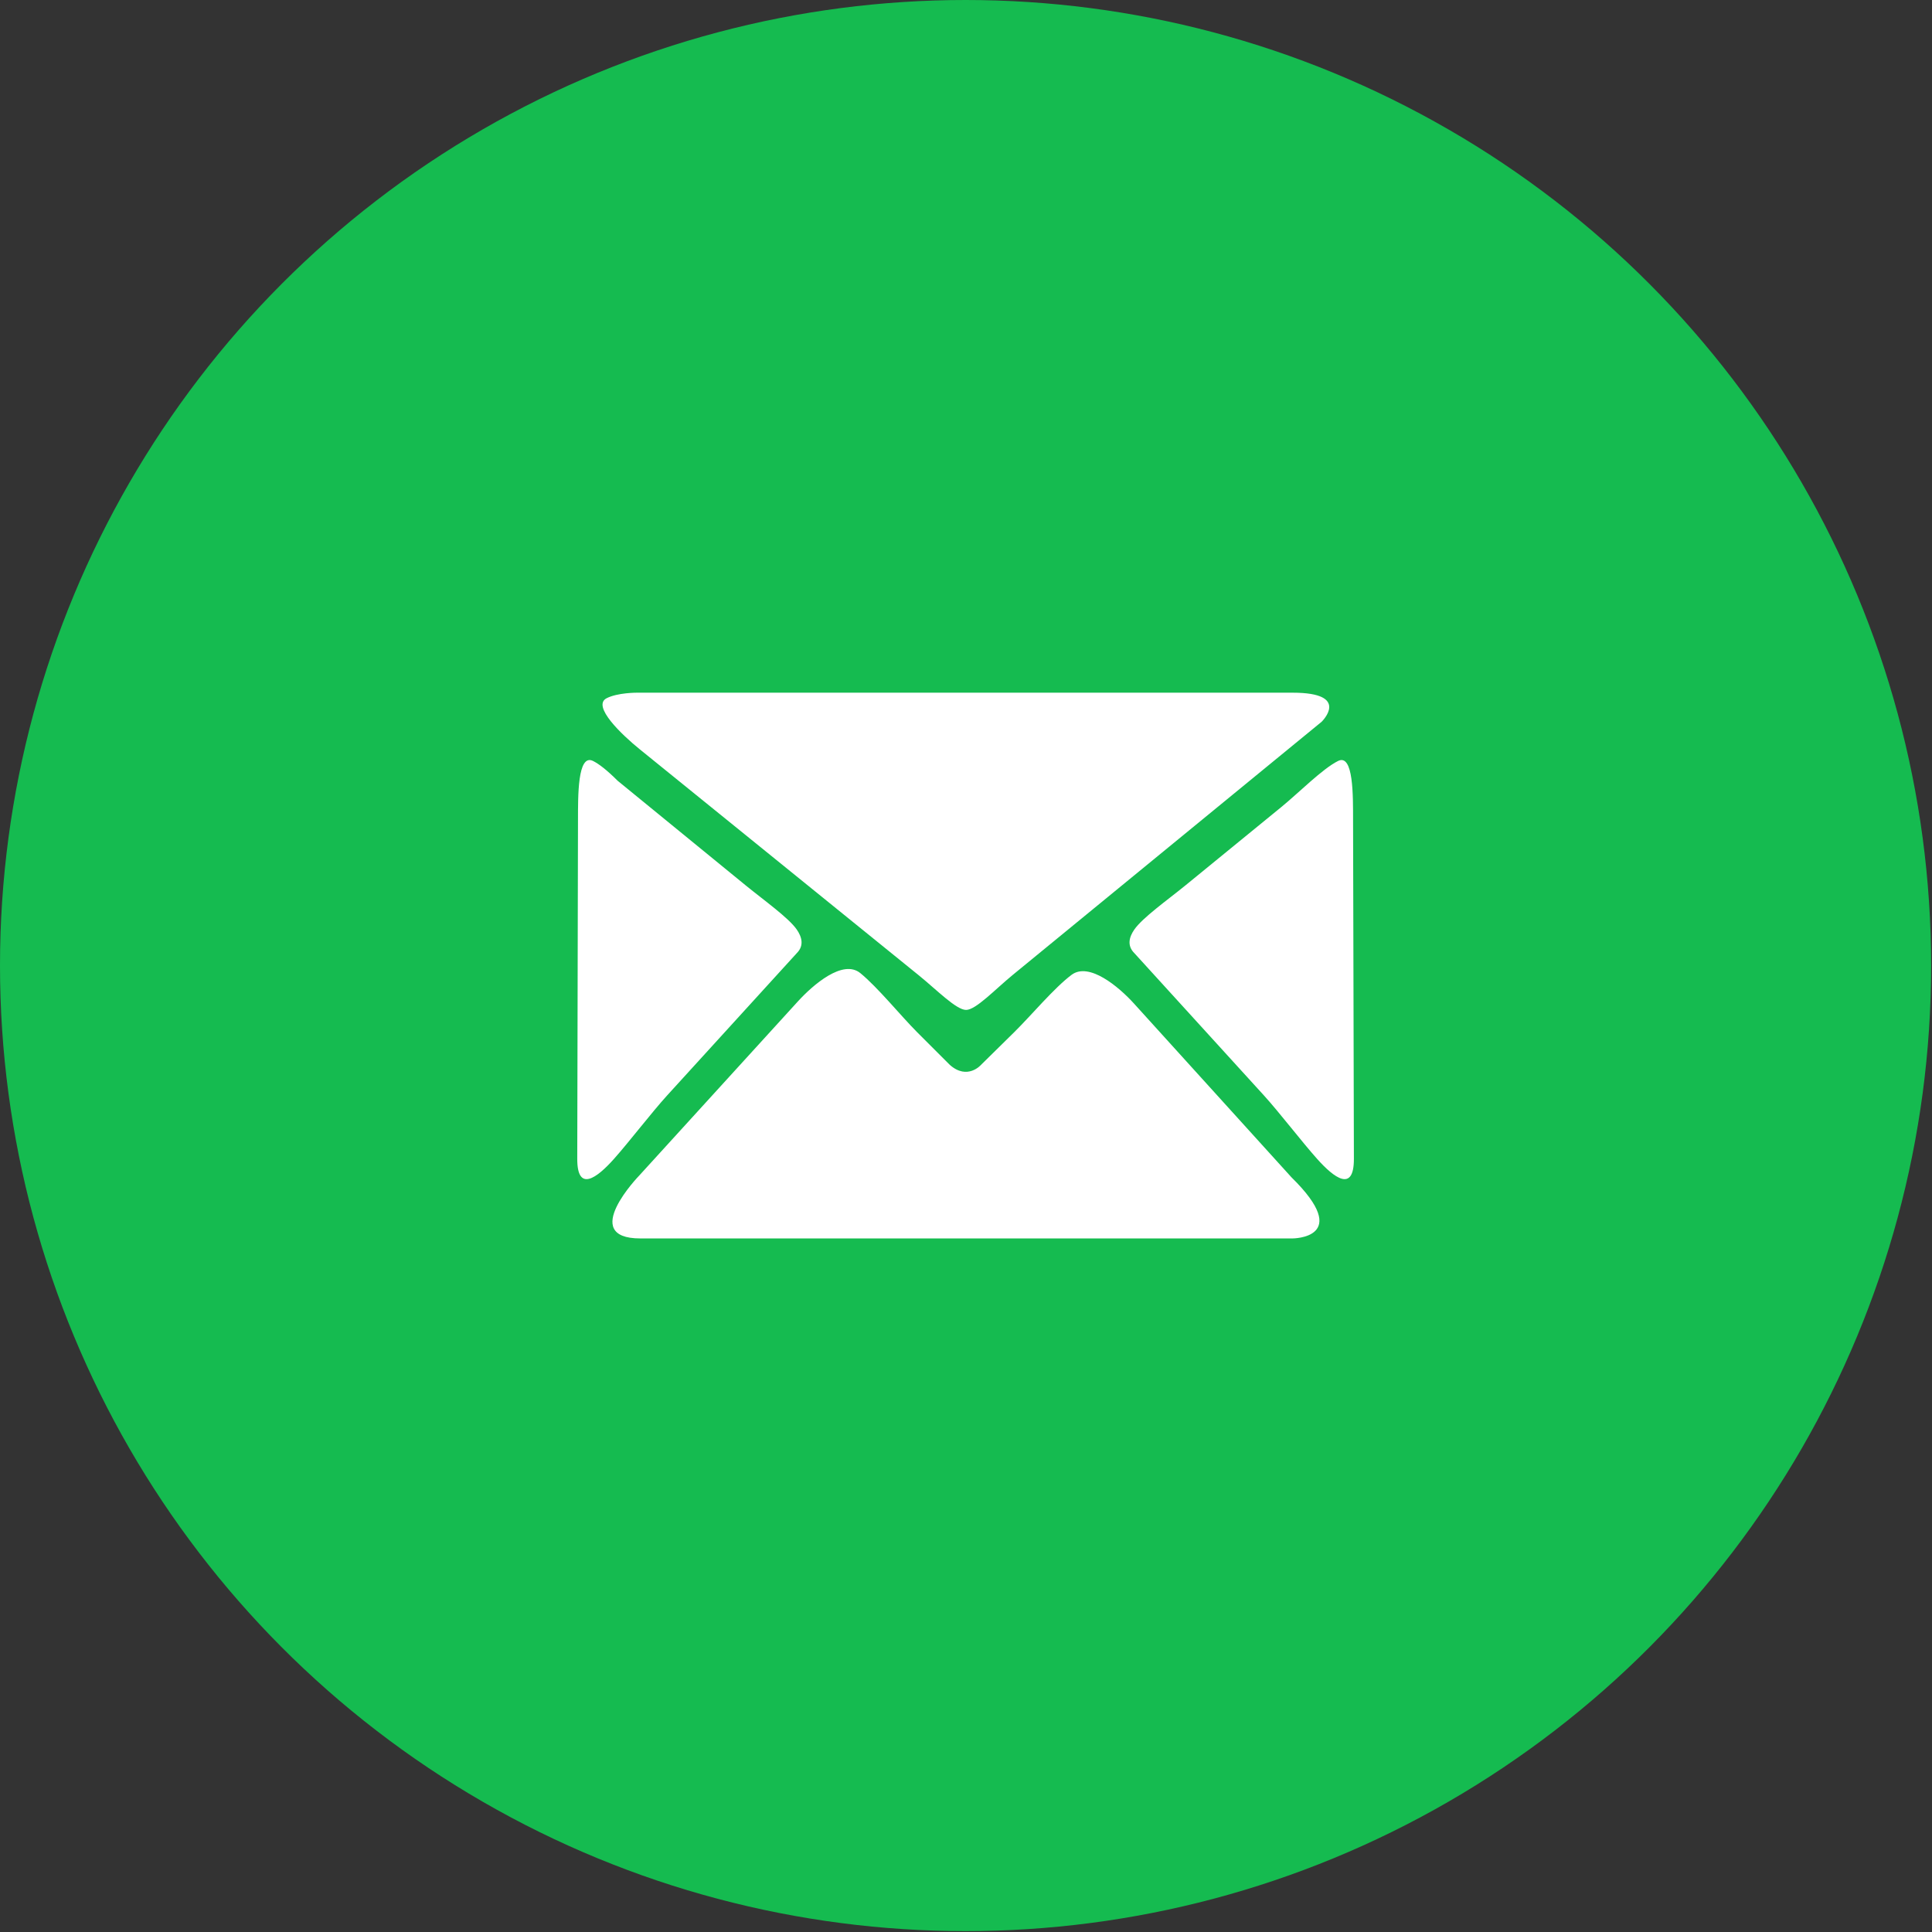 <svg width="84" height="84" viewBox="0 0 84 84" fill="none" xmlns="http://www.w3.org/2000/svg">
<rect x="0" y="0" width="84" height="84" fill="#333333" stroke="none"/>
<circle cx="41.981" cy="41.981" r="41.981" fill="#15BB50"/>
<path d="M27.84 53.845C25.137 53.845 27.796 51.107 27.796 51.107L34.686 43.545C35.356 42.81 36.649 41.694 37.405 42.309C38.161 42.925 39.171 44.173 39.874 44.877L41.299 46.301C42.063 46.976 42.65 46.301 42.65 46.301L44.108 44.866C44.817 44.168 45.833 42.951 46.59 42.384C47.347 41.818 48.635 42.895 49.303 43.632L56.153 51.19C58.857 53.845 56.197 53.845 56.197 53.845H27.84V53.845ZM29.009 47.624C28.339 48.36 27.36 49.639 26.699 50.382C25.952 51.221 25.098 51.857 25.098 50.389L25.13 35.637C25.133 34.642 25.105 32.746 25.785 33.086C26.038 33.213 26.384 33.476 26.854 33.946L32.43 38.502C33.2 39.131 34.286 39.902 34.642 40.415C34.866 40.739 34.968 41.115 34.644 41.44L29.009 47.624ZM44.038 42.383C43.268 43.014 42.432 43.908 42.004 43.91C41.577 43.91 40.725 43.036 39.952 42.409L27.819 32.581C27.046 31.956 25.714 30.695 26.376 30.357C26.854 30.113 27.69 30.117 27.69 30.117H56.2C58.766 30.117 57.461 31.382 57.461 31.382L44.038 42.383ZM57.262 50.382C56.599 49.64 55.62 48.36 54.95 47.624L49.319 41.44C48.992 41.114 49.094 40.738 49.319 40.414C49.674 39.901 50.76 39.131 51.532 38.502L55.713 35.086C56.483 34.456 57.496 33.426 58.176 33.086C58.856 32.746 58.827 34.643 58.829 35.637L58.865 50.389C58.865 51.857 58.01 51.221 57.262 50.382Z" fill="white"/>
</svg>
